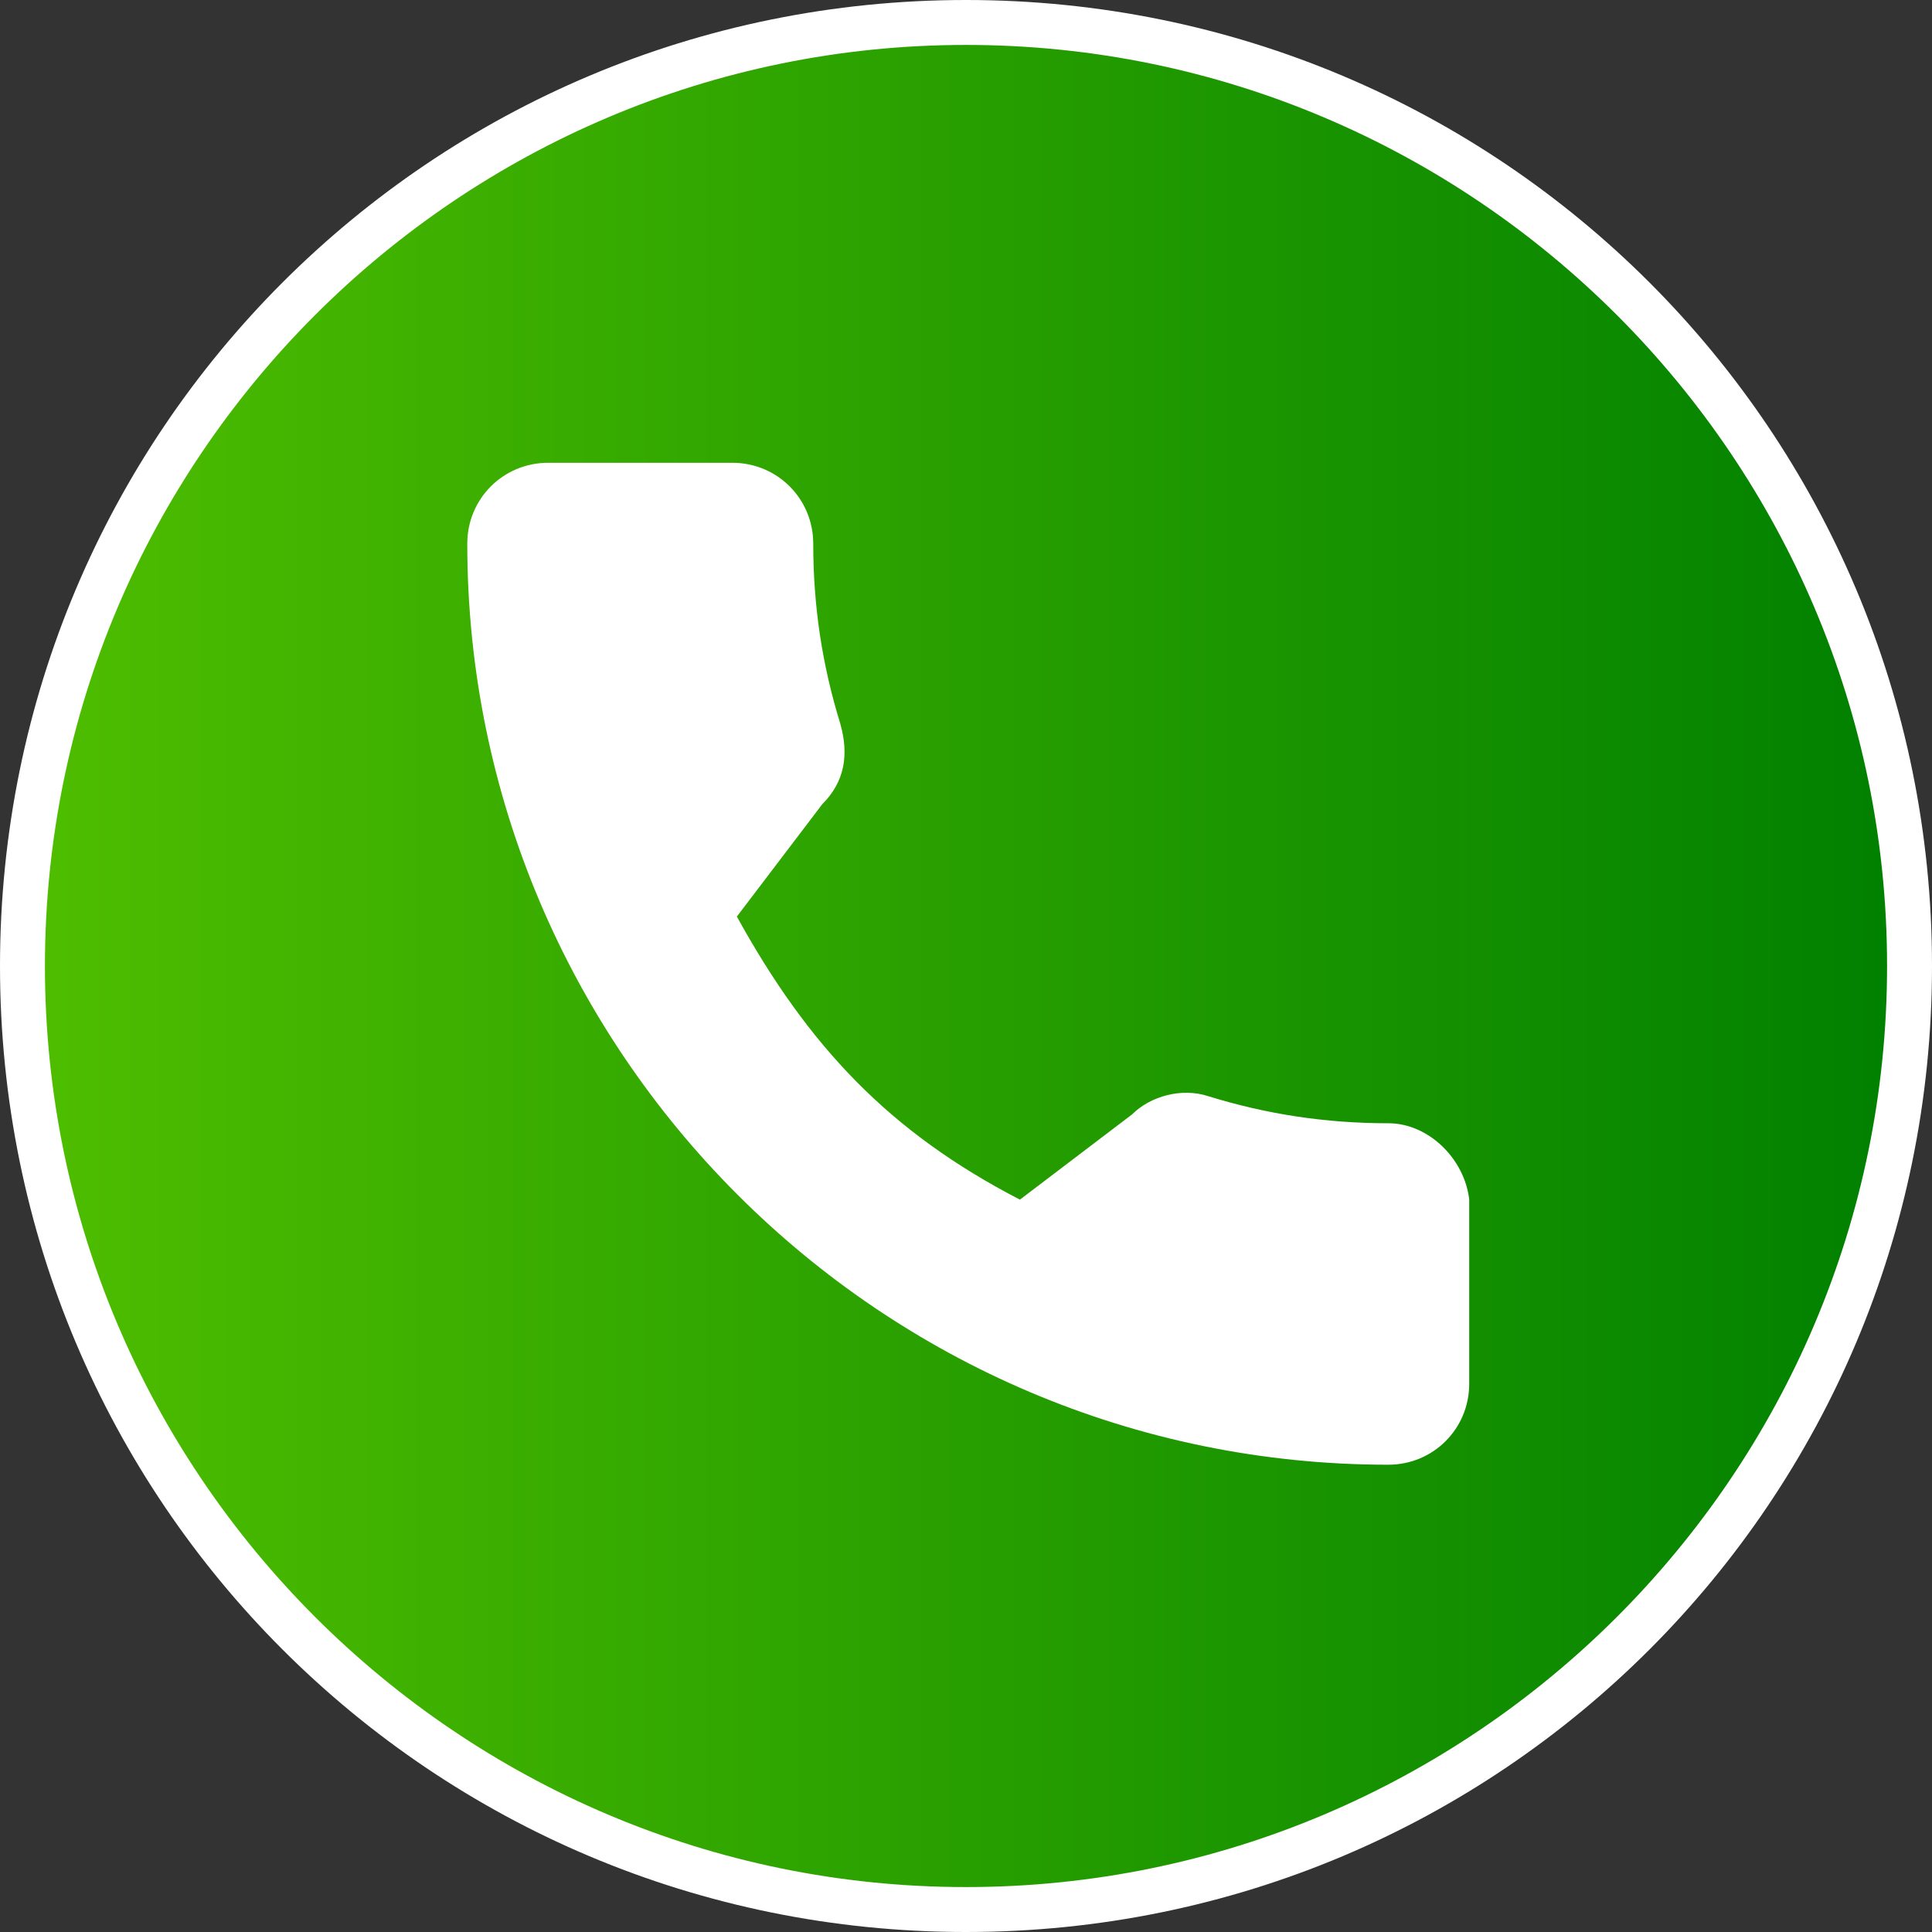 <?xml version="1.0" encoding="utf-8"?>
<!-- Generator: Adobe Illustrator 24.0.0, SVG Export Plug-In . SVG Version: 6.00 Build 0)  -->
<svg version="1.1" id="Layer_1" xmlns="http://www.w3.org/2000/svg" xmlns:xlink="http://www.w3.org/1999/xlink" x="0px" y="0px"
	 viewBox="0 0 43 43" style="enable-background:new 0 0 43 43;" xml:space="preserve">
<rect x="0" y="0" width="43" height="43" fill="#333333" stroke="none"/>
<style type="text/css">
	.st0{fill:url(#SVGID_1_);}
	.st1{fill:#FFFFFF;}
</style>
<g>
	<g>
		<linearGradient id="SVGID_1_" gradientUnits="userSpaceOnUse" x1="0.5" y1="21.5" x2="42.5" y2="21.5">
			<stop  offset="0" style="stop-color:#4FBE00"/>
			<stop  offset="1" style="stop-color:#008000"/>
		</linearGradient>
		<circle class="st0" cx="21.5" cy="21.5" r="21"/>
		<path class="st1" d="M21.5,43C9.6,43,0,33.4,0,21.5S9.6,0,21.5,0S43,9.6,43,21.5S33.4,43,21.5,43z M21.5,1C10.2,1,1,10.2,1,21.5
			S10.2,42,21.5,42S42,32.8,42,21.5S32.8,1,21.5,1z"/>
	</g>
	<g>
		<g>
			<path class="st1" d="M30.9,25c-1.4,0-2.7-0.2-4-0.6c-0.6-0.2-1.3,0-1.7,0.4l-2.5,1.9c-2.9-1.5-4.7-3.4-6.3-6.3l1.9-2.5
				c0.5-0.5,0.6-1.1,0.4-1.8c-0.4-1.3-0.6-2.6-0.6-4c0-1-0.8-1.8-1.8-1.8h-4.1c-1,0-1.8,0.8-1.8,1.8c0,11.3,9.2,20.5,20.5,20.5
				c1,0,1.8-0.8,1.8-1.8v-4.1C32.6,25.8,31.8,25,30.9,25z"/>
		</g>
	</g>
</g>
</svg>
